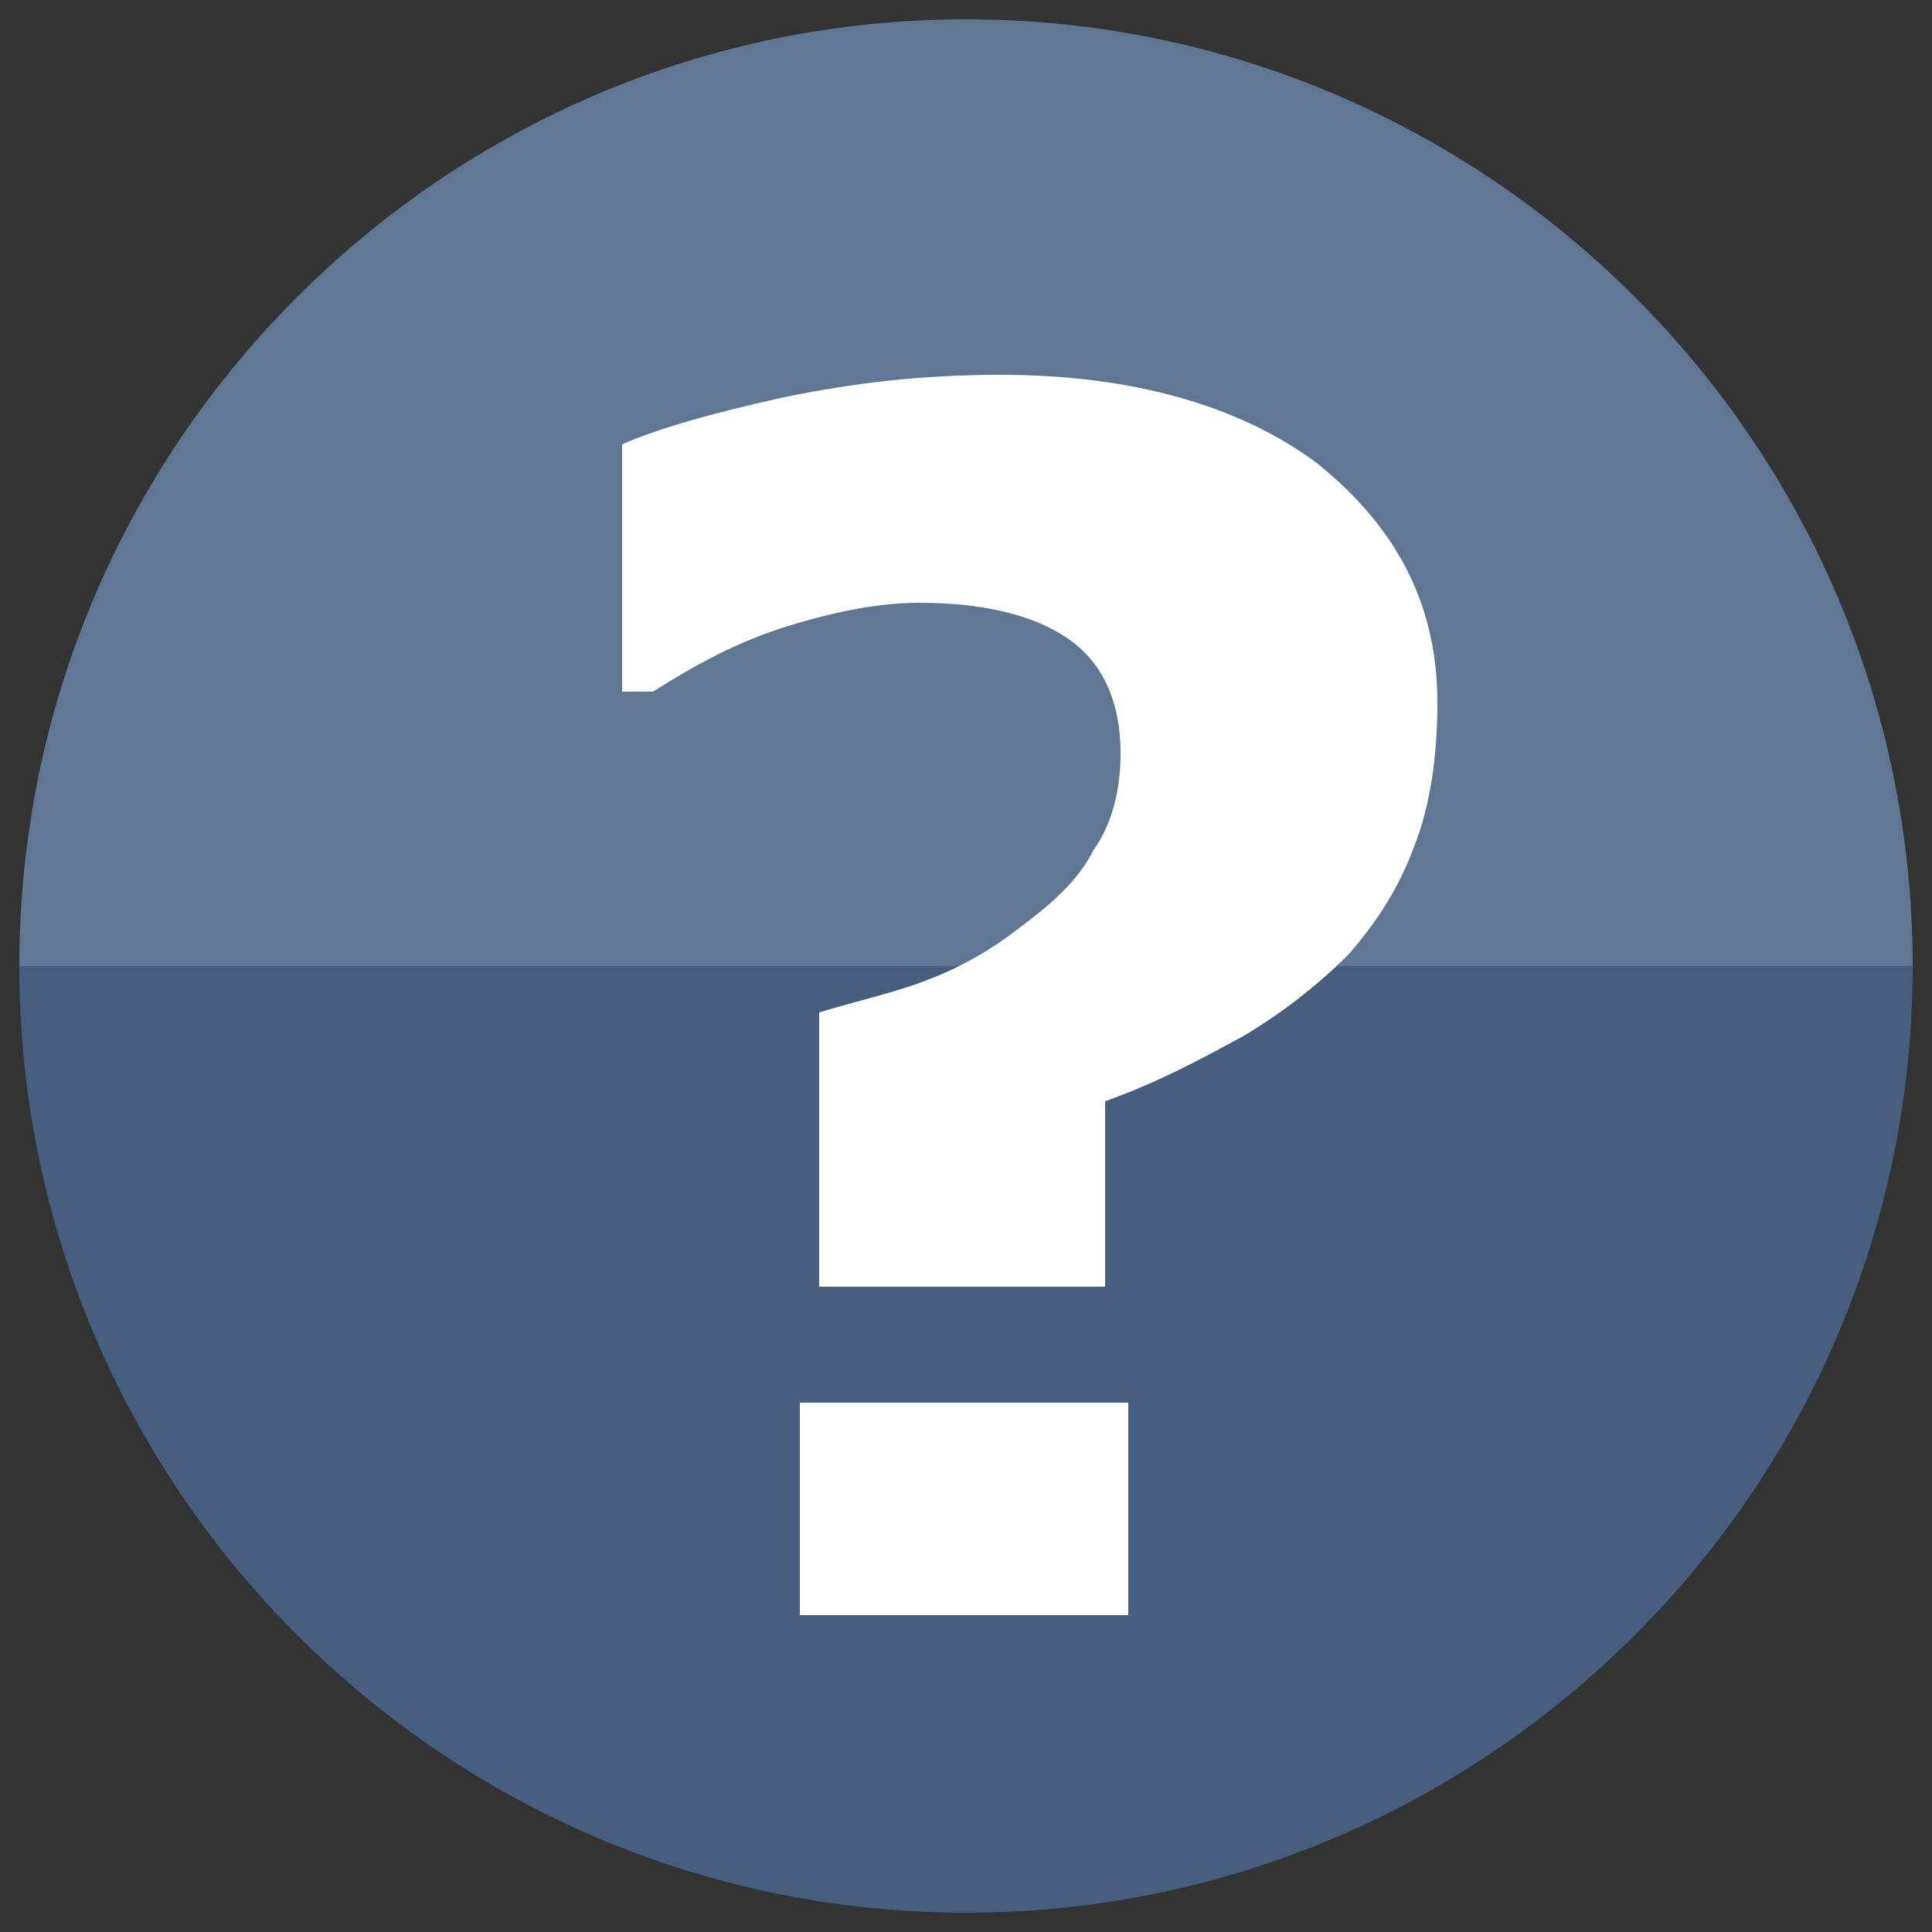 <?xml version="1.0" encoding="utf-8"?>
<!-- Generator: Adobe Illustrator 22.1.0, SVG Export Plug-In . SVG Version: 6.00 Build 0)  -->
<svg version="1.1" id="Layer_1" xmlns="http://www.w3.org/2000/svg" xmlns:xlink="http://www.w3.org/1999/xlink" x="0px" y="0px"
	 viewBox="0 0 50 50" style="enable-background:new 0 0 50 50;" xml:space="preserve">
<rect x="0" y="0" width="50" height="50" fill="#333333" stroke="none"/>
<style type="text/css">
	.st0{fill:#465F80;}
	.st1{fill:#5F7795;}
	.st2{fill:#FFFFFF;}
	.st3{fill:#3957A7;}
	.st4{fill:#F9A533;}
	.st5{fill:#13457C;}
	.st6{fill-rule:evenodd;clip-rule:evenodd;fill:#FBB231;}
	.st7{fill-rule:evenodd;clip-rule:evenodd;fill:#EC1C2E;}
	.st8{fill-rule:evenodd;clip-rule:evenodd;fill:#FFFFFF;}
	.st9{fill:none;stroke:#FFFFFF;stroke-width:0.216;stroke-miterlimit:2.613;}
	.st10{fill:#F1F2F2;}
	.st11{fill:#253B80;}
	.st12{fill:#179BD7;}
	.st13{fill:#222D65;}
	.st14{fill:#6D6E71;}
	.st15{fill:#414042;}
	.st16{fill-rule:evenodd;clip-rule:evenodd;fill:#BCBEC0;}
	.st17{fill-rule:evenodd;clip-rule:evenodd;fill:#414042;}
	.st18{fill:#CCCCCC;}
	.st19{fill:#9A9DA0;}
</style>
<g>
	<path class="st0" d="M49.5,25c0,13.5-11,24.5-24.5,24.5S0.5,38.5,0.5,25H49.5z"/>
	<path class="st1" d="M49.5,25c0-13.5-11-24.5-24.5-24.5S0.5,11.5,0.5,25H49.5z"/>
	<g>
		<g>
			<path class="st2" d="M37.2,18.2c0,1.4-0.2,2.7-0.6,3.7c-0.4,1.1-1,2-1.7,2.8c-0.8,0.8-1.7,1.5-2.7,2.1c-1.1,0.6-2.2,1.2-3.6,1.7
				v4.8h-7.4v-7.1c1-0.3,1.9-0.5,2.7-0.8s1.6-0.7,2.5-1.4c0.8-0.6,1.5-1.2,1.9-2c0.5-0.7,0.7-1.6,0.7-2.5c0-1.4-0.5-2.4-1.4-3
				c-0.9-0.6-2.2-0.9-3.8-0.9c-1,0-2.1,0.2-3.4,0.6c-1.3,0.4-2.4,1-3.5,1.7h-0.8v-6.4c0.9-0.4,2.3-0.8,4.1-1.2
				c1.9-0.4,3.7-0.6,5.7-0.6c3.4,0,6.2,0.8,8.2,2.3C36.2,13.7,37.2,15.7,37.2,18.2z M29.2,41.8h-8.5v-5.5h8.5V41.8z"/>
		</g>
	</g>
</g>
</svg>
